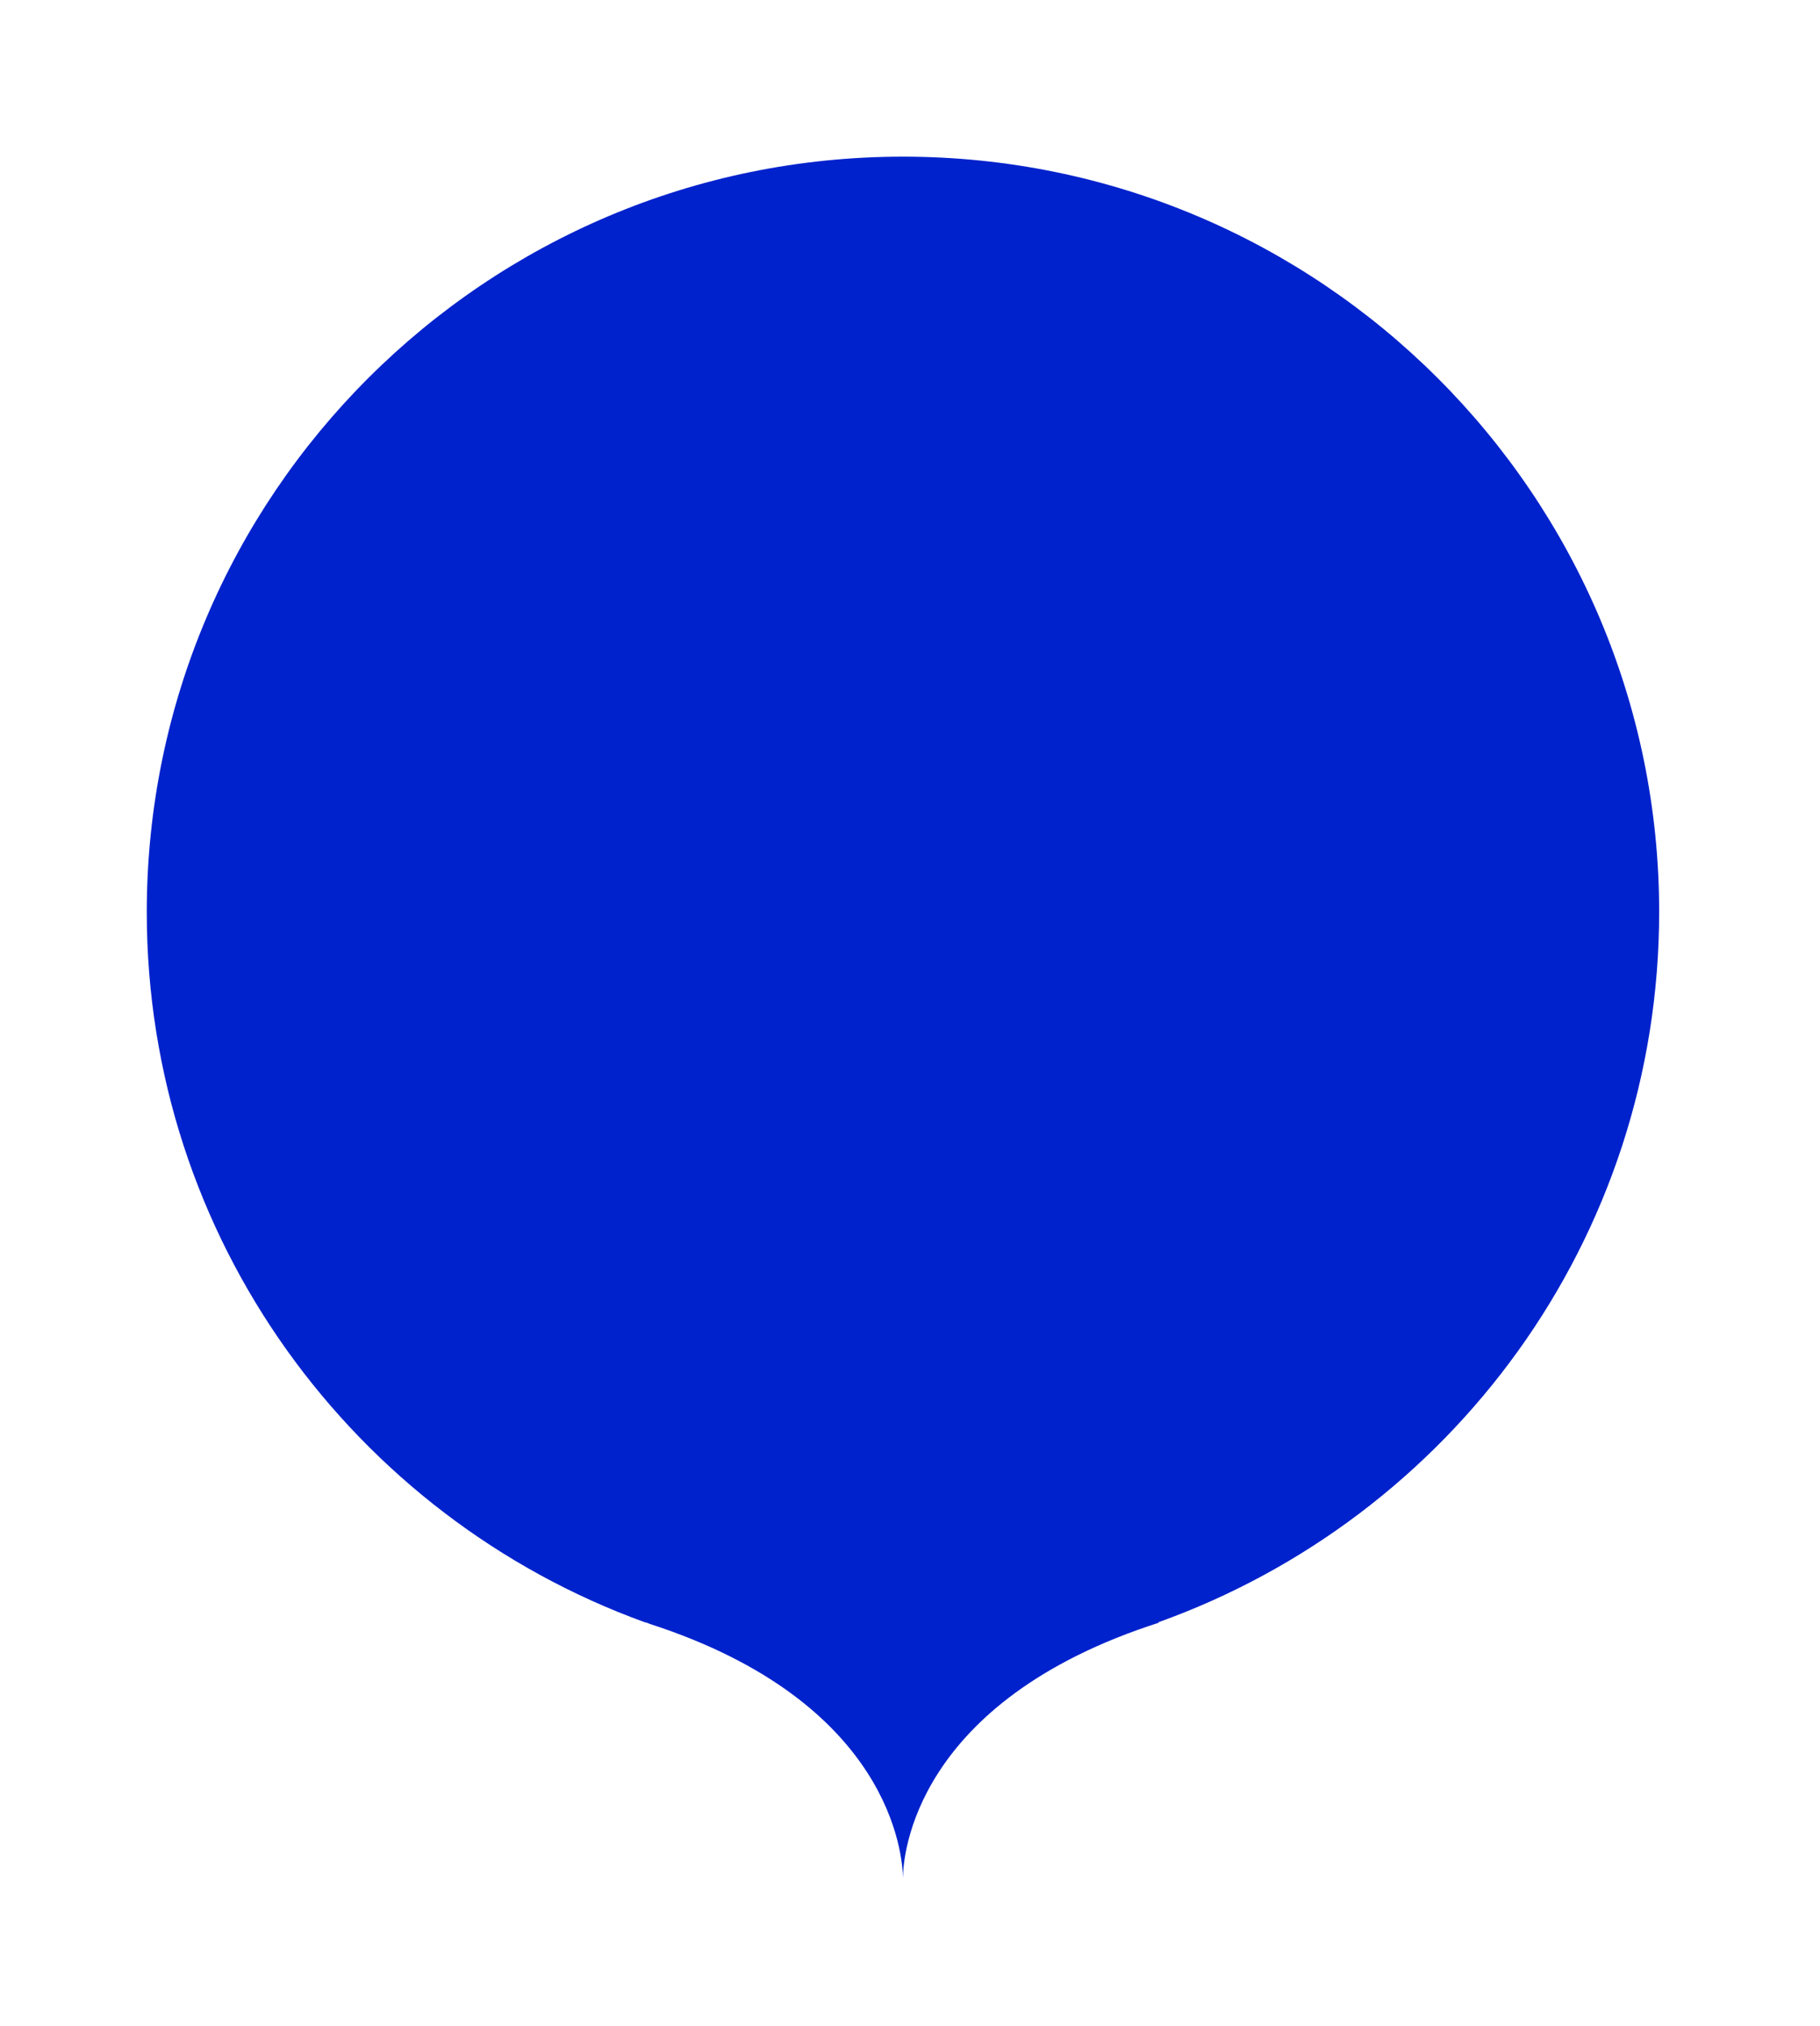<?xml version="1.0" encoding="UTF-8"?> <svg xmlns="http://www.w3.org/2000/svg" width="124" height="138" viewBox="0 0 124 138" fill="none"> <g filter="url(#filter0_d_352_77)"> <path d="M113.042 56.453C113.042 28.05 89.961 5 61.521 5C33.081 5 10 28.05 10 56.453C10 78.683 24.129 97.628 43.891 104.805C44.013 104.835 44.134 104.865 44.256 104.926C60.79 110.278 61.491 120.77 61.521 122.229V107.906V122.229C61.521 120.77 62.252 110.187 78.999 104.835H78.878C98.792 97.719 113.042 78.774 113.042 56.423V56.453Z" fill="#0022CC"></path> </g> <defs> <filter id="filter0_d_352_77" x="0" y="0.67" width="123.042" height="137.23" filterUnits="userSpaceOnUse" color-interpolation-filters="sRGB"> <feFlood flood-opacity="0" result="BackgroundImageFix"></feFlood> <feColorMatrix in="SourceAlpha" type="matrix" values="0 0 0 0 0 0 0 0 0 0 0 0 0 0 0 0 0 0 127 0" result="hardAlpha"></feColorMatrix> <feOffset dy="5.67"></feOffset> <feGaussianBlur stdDeviation="5"></feGaussianBlur> <feColorMatrix type="matrix" values="0 0 0 0 0.454 0 0 0 0 0.454 0 0 0 0 0.454 0 0 0 0.15 0"></feColorMatrix> <feBlend mode="normal" in2="BackgroundImageFix" result="effect1_dropShadow_352_77"></feBlend> <feBlend mode="normal" in="SourceGraphic" in2="effect1_dropShadow_352_77" result="shape"></feBlend> </filter> </defs> </svg> 